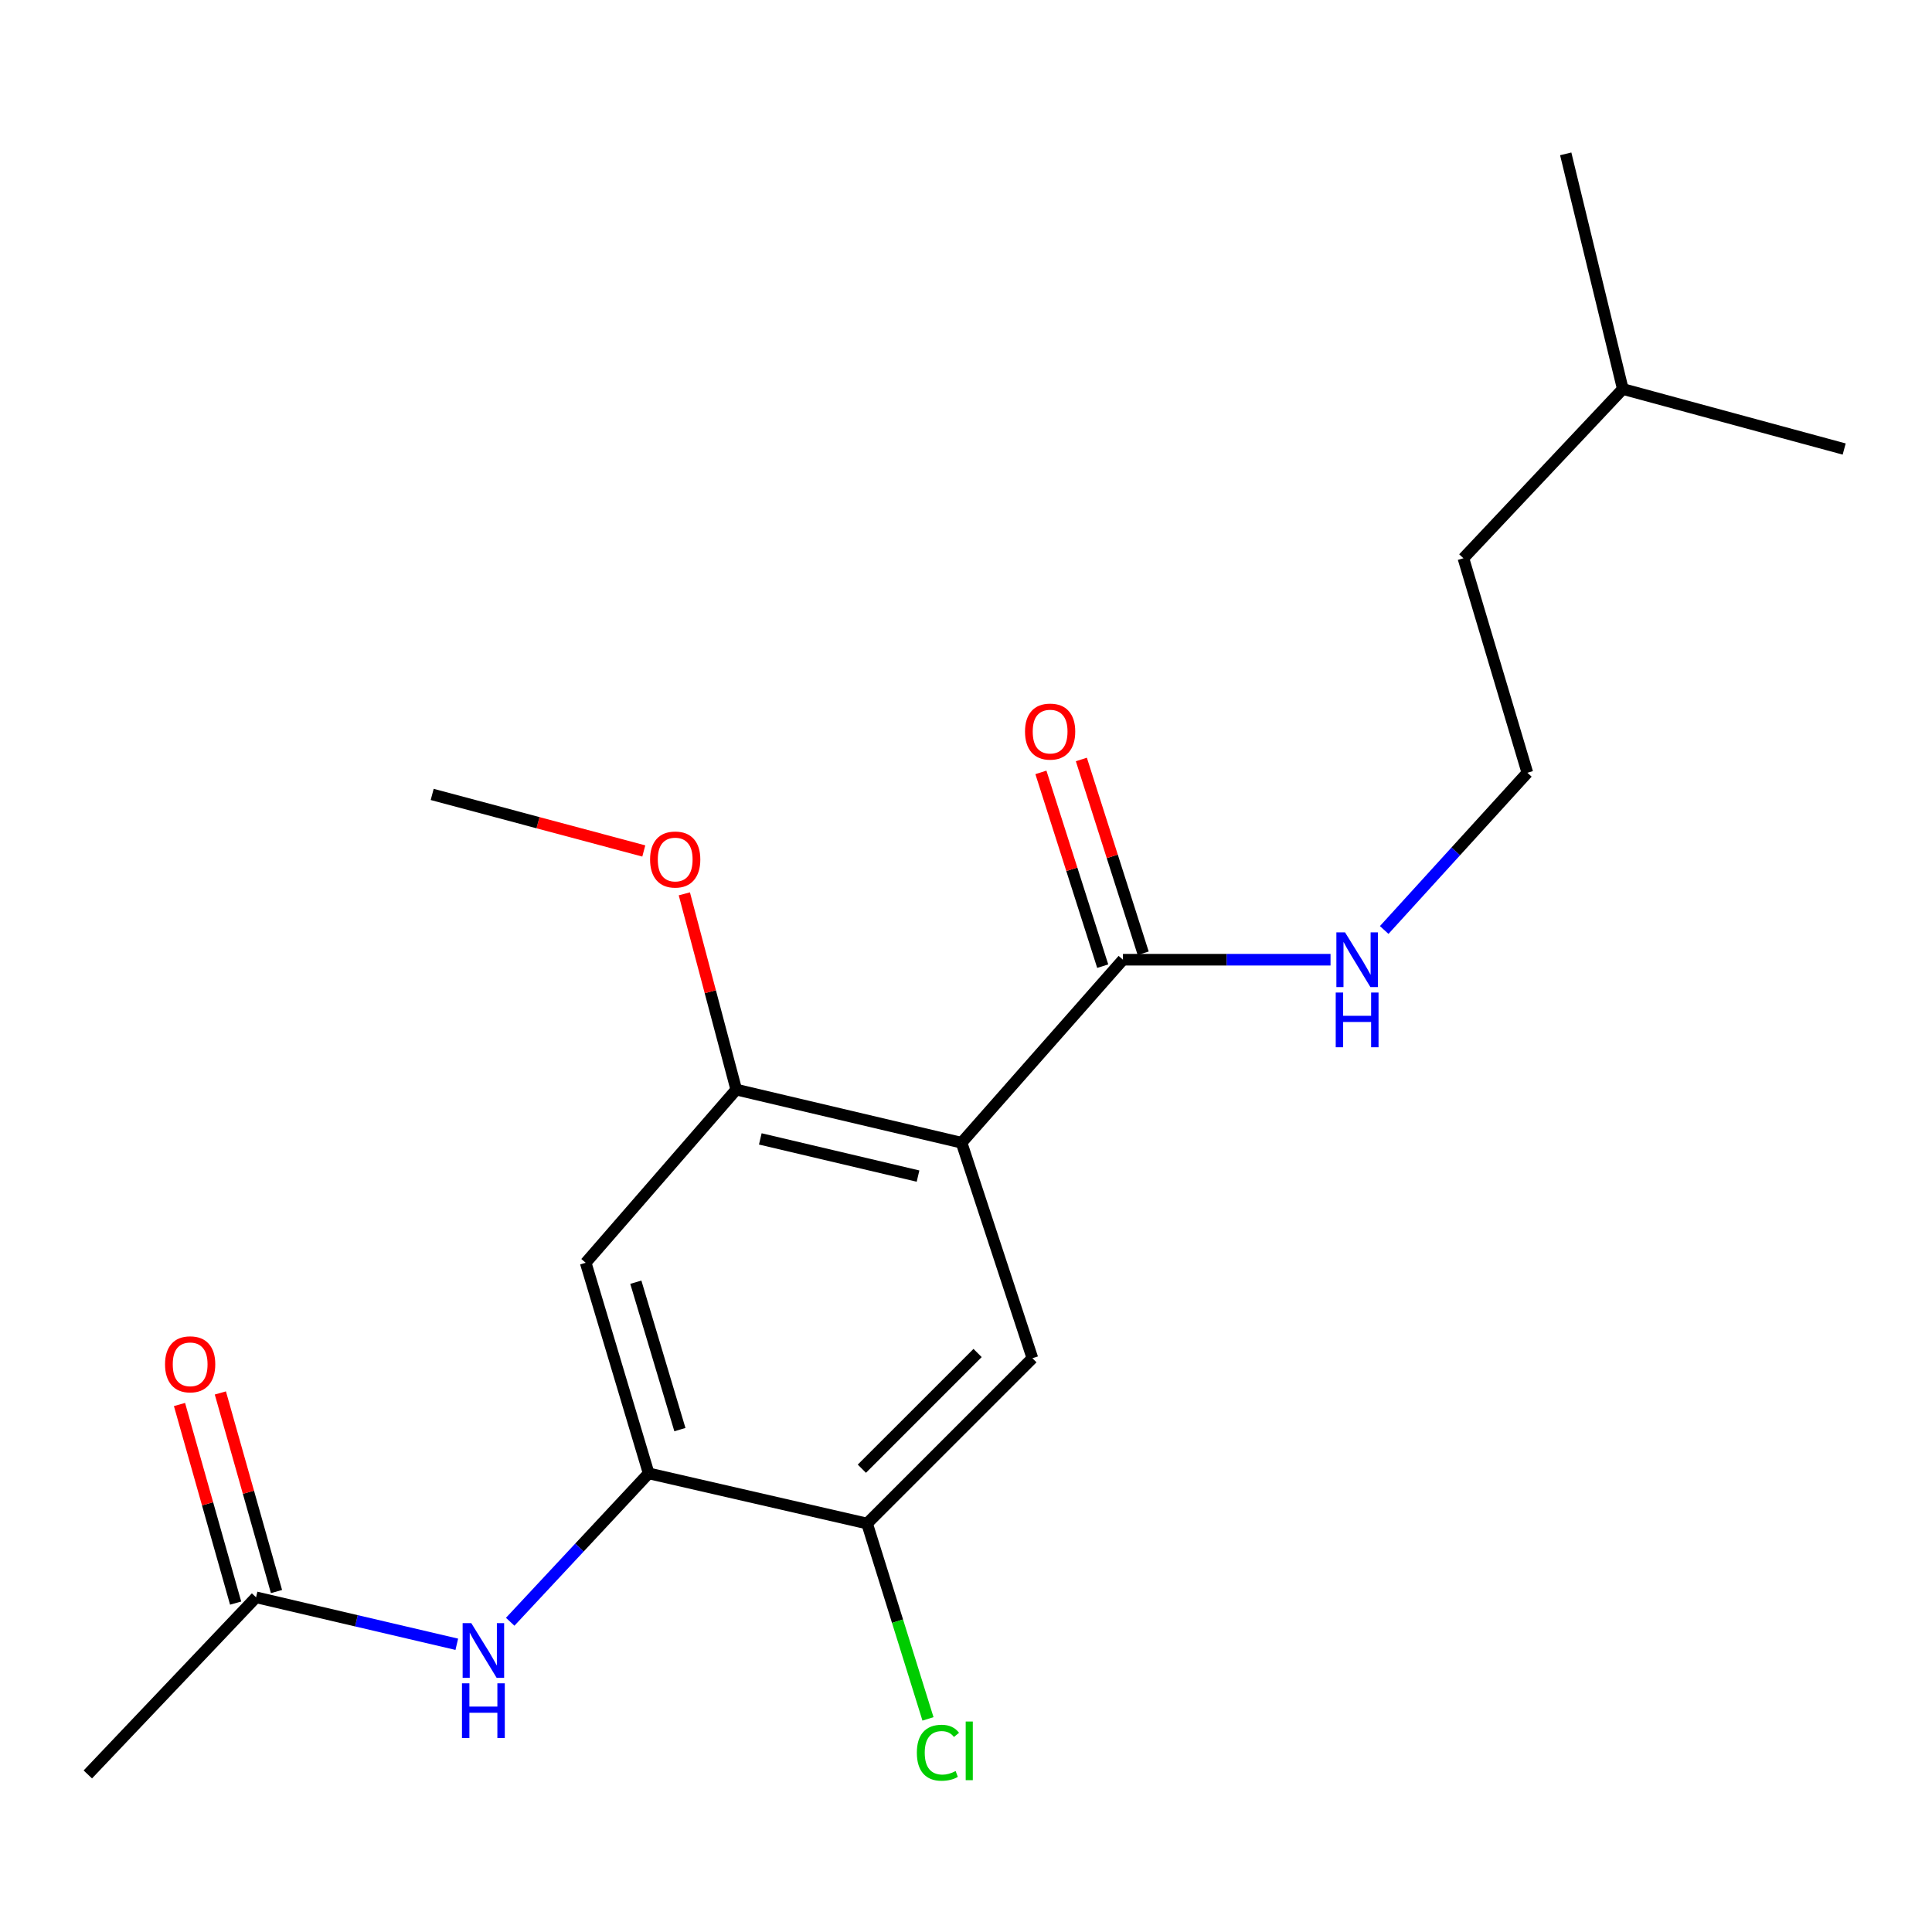 <?xml version='1.0' encoding='iso-8859-1'?>
<svg version='1.1' baseProfile='full'
              xmlns='http://www.w3.org/2000/svg'
                      xmlns:rdkit='http://www.rdkit.org/xml'
                      xmlns:xlink='http://www.w3.org/1999/xlink'
                  xml:space='preserve'
width='1000px' height='1000px' viewBox='0 0 1000 1000'>
<!-- END OF HEADER -->
<rect style='opacity:1.0;fill:#FFFFFF;stroke:none' width='1000' height='1000' x='0' y='0'> </rect>
<path class='bond-0' d='M 497.704,591.475 L 381.083,563.977' style='fill:none;fill-rule:evenodd;stroke:#000000;stroke-width:6px;stroke-linecap:butt;stroke-linejoin:miter;stroke-opacity:1' />
<path class='bond-0' d='M 475.167,608.742 L 393.532,589.493' style='fill:none;fill-rule:evenodd;stroke:#000000;stroke-width:6px;stroke-linecap:butt;stroke-linejoin:miter;stroke-opacity:1' />
<path class='bond-1' d='M 497.704,591.475 L 534.372,703.017' style='fill:none;fill-rule:evenodd;stroke:#000000;stroke-width:6px;stroke-linecap:butt;stroke-linejoin:miter;stroke-opacity:1' />
<path class='bond-3' d='M 497.704,591.475 L 581.236,496.746' style='fill:none;fill-rule:evenodd;stroke:#000000;stroke-width:6px;stroke-linecap:butt;stroke-linejoin:miter;stroke-opacity:1' />
<path class='bond-4' d='M 381.083,563.977 L 303.156,653.613' style='fill:none;fill-rule:evenodd;stroke:#000000;stroke-width:6px;stroke-linecap:butt;stroke-linejoin:miter;stroke-opacity:1' />
<path class='bond-12' d='M 381.083,563.977 L 367.648,513.311' style='fill:none;fill-rule:evenodd;stroke:#000000;stroke-width:6px;stroke-linecap:butt;stroke-linejoin:miter;stroke-opacity:1' />
<path class='bond-12' d='M 367.648,513.311 L 354.213,462.645' style='fill:none;fill-rule:evenodd;stroke:#FF0000;stroke-width:6px;stroke-linecap:butt;stroke-linejoin:miter;stroke-opacity:1' />
<path class='bond-6' d='M 534.372,703.017 L 448.802,788.575' style='fill:none;fill-rule:evenodd;stroke:#000000;stroke-width:6px;stroke-linecap:butt;stroke-linejoin:miter;stroke-opacity:1' />
<path class='bond-6' d='M 505.997,700.308 L 446.097,760.199' style='fill:none;fill-rule:evenodd;stroke:#000000;stroke-width:6px;stroke-linecap:butt;stroke-linejoin:miter;stroke-opacity:1' />
<path class='bond-2' d='M 335.745,762.616 L 448.802,788.575' style='fill:none;fill-rule:evenodd;stroke:#000000;stroke-width:6px;stroke-linecap:butt;stroke-linejoin:miter;stroke-opacity:1' />
<path class='bond-5' d='M 335.745,762.616 L 299.91,801.019' style='fill:none;fill-rule:evenodd;stroke:#000000;stroke-width:6px;stroke-linecap:butt;stroke-linejoin:miter;stroke-opacity:1' />
<path class='bond-5' d='M 299.91,801.019 L 264.074,839.423' style='fill:none;fill-rule:evenodd;stroke:#0000FF;stroke-width:6px;stroke-linecap:butt;stroke-linejoin:miter;stroke-opacity:1' />
<path class='bond-20' d='M 335.745,762.616 L 303.156,653.613' style='fill:none;fill-rule:evenodd;stroke:#000000;stroke-width:6px;stroke-linecap:butt;stroke-linejoin:miter;stroke-opacity:1' />
<path class='bond-20' d='M 351.915,739.97 L 329.102,663.668' style='fill:none;fill-rule:evenodd;stroke:#000000;stroke-width:6px;stroke-linecap:butt;stroke-linejoin:miter;stroke-opacity:1' />
<path class='bond-8' d='M 591.706,493.406 L 575.708,443.256' style='fill:none;fill-rule:evenodd;stroke:#000000;stroke-width:6px;stroke-linecap:butt;stroke-linejoin:miter;stroke-opacity:1' />
<path class='bond-8' d='M 575.708,443.256 L 559.71,393.107' style='fill:none;fill-rule:evenodd;stroke:#FF0000;stroke-width:6px;stroke-linecap:butt;stroke-linejoin:miter;stroke-opacity:1' />
<path class='bond-8' d='M 570.766,500.086 L 554.768,449.936' style='fill:none;fill-rule:evenodd;stroke:#000000;stroke-width:6px;stroke-linecap:butt;stroke-linejoin:miter;stroke-opacity:1' />
<path class='bond-8' d='M 554.768,449.936 L 538.77,399.786' style='fill:none;fill-rule:evenodd;stroke:#FF0000;stroke-width:6px;stroke-linecap:butt;stroke-linejoin:miter;stroke-opacity:1' />
<path class='bond-10' d='M 581.236,496.746 L 634.957,496.746' style='fill:none;fill-rule:evenodd;stroke:#000000;stroke-width:6px;stroke-linecap:butt;stroke-linejoin:miter;stroke-opacity:1' />
<path class='bond-10' d='M 634.957,496.746 L 688.679,496.746' style='fill:none;fill-rule:evenodd;stroke:#0000FF;stroke-width:6px;stroke-linecap:butt;stroke-linejoin:miter;stroke-opacity:1' />
<path class='bond-7' d='M 236.438,851.073 L 184.489,838.921' style='fill:none;fill-rule:evenodd;stroke:#0000FF;stroke-width:6px;stroke-linecap:butt;stroke-linejoin:miter;stroke-opacity:1' />
<path class='bond-7' d='M 184.489,838.921 L 132.539,826.77' style='fill:none;fill-rule:evenodd;stroke:#000000;stroke-width:6px;stroke-linecap:butt;stroke-linejoin:miter;stroke-opacity:1' />
<path class='bond-11' d='M 448.802,788.575 L 464.563,839.135' style='fill:none;fill-rule:evenodd;stroke:#000000;stroke-width:6px;stroke-linecap:butt;stroke-linejoin:miter;stroke-opacity:1' />
<path class='bond-11' d='M 464.563,839.135 L 480.325,889.694' style='fill:none;fill-rule:evenodd;stroke:#00CC00;stroke-width:6px;stroke-linecap:butt;stroke-linejoin:miter;stroke-opacity:1' />
<path class='bond-9' d='M 143.114,823.78 L 128.586,772.384' style='fill:none;fill-rule:evenodd;stroke:#000000;stroke-width:6px;stroke-linecap:butt;stroke-linejoin:miter;stroke-opacity:1' />
<path class='bond-9' d='M 128.586,772.384 L 114.057,720.988' style='fill:none;fill-rule:evenodd;stroke:#FF0000;stroke-width:6px;stroke-linecap:butt;stroke-linejoin:miter;stroke-opacity:1' />
<path class='bond-9' d='M 121.964,829.759 L 107.436,778.363' style='fill:none;fill-rule:evenodd;stroke:#000000;stroke-width:6px;stroke-linecap:butt;stroke-linejoin:miter;stroke-opacity:1' />
<path class='bond-9' d='M 107.436,778.363 L 92.907,726.966' style='fill:none;fill-rule:evenodd;stroke:#FF0000;stroke-width:6px;stroke-linecap:butt;stroke-linejoin:miter;stroke-opacity:1' />
<path class='bond-14' d='M 132.539,826.77 L 45.455,918.445' style='fill:none;fill-rule:evenodd;stroke:#000000;stroke-width:6px;stroke-linecap:butt;stroke-linejoin:miter;stroke-opacity:1' />
<path class='bond-13' d='M 716.461,481.358 L 753.51,440.668' style='fill:none;fill-rule:evenodd;stroke:#0000FF;stroke-width:6px;stroke-linecap:butt;stroke-linejoin:miter;stroke-opacity:1' />
<path class='bond-13' d='M 753.51,440.668 L 790.559,399.978' style='fill:none;fill-rule:evenodd;stroke:#000000;stroke-width:6px;stroke-linecap:butt;stroke-linejoin:miter;stroke-opacity:1' />
<path class='bond-17' d='M 333.227,440.459 L 278.465,425.823' style='fill:none;fill-rule:evenodd;stroke:#FF0000;stroke-width:6px;stroke-linecap:butt;stroke-linejoin:miter;stroke-opacity:1' />
<path class='bond-17' d='M 278.465,425.823 L 223.702,411.188' style='fill:none;fill-rule:evenodd;stroke:#000000;stroke-width:6px;stroke-linecap:butt;stroke-linejoin:miter;stroke-opacity:1' />
<path class='bond-15' d='M 790.559,399.978 L 757.457,288.949' style='fill:none;fill-rule:evenodd;stroke:#000000;stroke-width:6px;stroke-linecap:butt;stroke-linejoin:miter;stroke-opacity:1' />
<path class='bond-16' d='M 757.457,288.949 L 839.963,201.351' style='fill:none;fill-rule:evenodd;stroke:#000000;stroke-width:6px;stroke-linecap:butt;stroke-linejoin:miter;stroke-opacity:1' />
<path class='bond-18' d='M 839.963,201.351 L 954.545,232.415' style='fill:none;fill-rule:evenodd;stroke:#000000;stroke-width:6px;stroke-linecap:butt;stroke-linejoin:miter;stroke-opacity:1' />
<path class='bond-19' d='M 839.963,201.351 L 810.414,79.638' style='fill:none;fill-rule:evenodd;stroke:#000000;stroke-width:6px;stroke-linecap:butt;stroke-linejoin:miter;stroke-opacity:1' />
<path  class='atom-6' d='M 243.939 840.132
L 253.219 855.132
Q 254.139 856.612, 255.619 859.292
Q 257.099 861.972, 257.179 862.132
L 257.179 840.132
L 260.939 840.132
L 260.939 868.452
L 257.059 868.452
L 247.099 852.052
Q 245.939 850.132, 244.699 847.932
Q 243.499 845.732, 243.139 845.052
L 243.139 868.452
L 239.459 868.452
L 239.459 840.132
L 243.939 840.132
' fill='#0000FF'/>
<path  class='atom-6' d='M 239.119 871.284
L 242.959 871.284
L 242.959 883.324
L 257.439 883.324
L 257.439 871.284
L 261.279 871.284
L 261.279 899.604
L 257.439 899.604
L 257.439 886.524
L 242.959 886.524
L 242.959 899.604
L 239.119 899.604
L 239.119 871.284
' fill='#0000FF'/>
<path  class='atom-9' d='M 530.542 378.666
Q 530.542 371.866, 533.902 368.066
Q 537.262 364.266, 543.542 364.266
Q 549.822 364.266, 553.182 368.066
Q 556.542 371.866, 556.542 378.666
Q 556.542 385.546, 553.142 389.466
Q 549.742 393.346, 543.542 393.346
Q 537.302 393.346, 533.902 389.466
Q 530.542 385.586, 530.542 378.666
M 543.542 390.146
Q 547.862 390.146, 550.182 387.266
Q 552.542 384.346, 552.542 378.666
Q 552.542 373.106, 550.182 370.306
Q 547.862 367.466, 543.542 367.466
Q 539.222 367.466, 536.862 370.266
Q 534.542 373.066, 534.542 378.666
Q 534.542 384.386, 536.862 387.266
Q 539.222 390.146, 543.542 390.146
' fill='#FF0000'/>
<path  class='atom-10' d='M 85.423 706.162
Q 85.423 699.362, 88.783 695.562
Q 92.143 691.762, 98.423 691.762
Q 104.703 691.762, 108.063 695.562
Q 111.423 699.362, 111.423 706.162
Q 111.423 713.042, 108.023 716.962
Q 104.623 720.842, 98.423 720.842
Q 92.183 720.842, 88.783 716.962
Q 85.423 713.082, 85.423 706.162
M 98.423 717.642
Q 102.743 717.642, 105.063 714.762
Q 107.423 711.842, 107.423 706.162
Q 107.423 700.602, 105.063 697.802
Q 102.743 694.962, 98.423 694.962
Q 94.103 694.962, 91.743 697.762
Q 89.423 700.562, 89.423 706.162
Q 89.423 711.882, 91.743 714.762
Q 94.103 717.642, 98.423 717.642
' fill='#FF0000'/>
<path  class='atom-11' d='M 696.189 482.586
L 705.469 497.586
Q 706.389 499.066, 707.869 501.746
Q 709.349 504.426, 709.429 504.586
L 709.429 482.586
L 713.189 482.586
L 713.189 510.906
L 709.309 510.906
L 699.349 494.506
Q 698.189 492.586, 696.949 490.386
Q 695.749 488.186, 695.389 487.506
L 695.389 510.906
L 691.709 510.906
L 691.709 482.586
L 696.189 482.586
' fill='#0000FF'/>
<path  class='atom-11' d='M 691.369 513.738
L 695.209 513.738
L 695.209 525.778
L 709.689 525.778
L 709.689 513.738
L 713.529 513.738
L 713.529 542.058
L 709.689 542.058
L 709.689 528.978
L 695.209 528.978
L 695.209 542.058
L 691.369 542.058
L 691.369 513.738
' fill='#0000FF'/>
<path  class='atom-12' d='M 474.562 907.215
Q 474.562 900.175, 477.842 896.495
Q 481.162 892.775, 487.442 892.775
Q 493.282 892.775, 496.402 896.895
L 493.762 899.055
Q 491.482 896.055, 487.442 896.055
Q 483.162 896.055, 480.882 898.935
Q 478.642 901.775, 478.642 907.215
Q 478.642 912.815, 480.962 915.695
Q 483.322 918.575, 487.882 918.575
Q 491.002 918.575, 494.642 916.695
L 495.762 919.695
Q 494.282 920.655, 492.042 921.215
Q 489.802 921.775, 487.322 921.775
Q 481.162 921.775, 477.842 918.015
Q 474.562 914.255, 474.562 907.215
' fill='#00CC00'/>
<path  class='atom-12' d='M 499.842 891.055
L 503.522 891.055
L 503.522 921.415
L 499.842 921.415
L 499.842 891.055
' fill='#00CC00'/>
<path  class='atom-13' d='M 336.482 444.883
Q 336.482 438.083, 339.842 434.283
Q 343.202 430.483, 349.482 430.483
Q 355.762 430.483, 359.122 434.283
Q 362.482 438.083, 362.482 444.883
Q 362.482 451.763, 359.082 455.683
Q 355.682 459.563, 349.482 459.563
Q 343.242 459.563, 339.842 455.683
Q 336.482 451.803, 336.482 444.883
M 349.482 456.363
Q 353.802 456.363, 356.122 453.483
Q 358.482 450.563, 358.482 444.883
Q 358.482 439.323, 356.122 436.523
Q 353.802 433.683, 349.482 433.683
Q 345.162 433.683, 342.802 436.483
Q 340.482 439.283, 340.482 444.883
Q 340.482 450.603, 342.802 453.483
Q 345.162 456.363, 349.482 456.363
' fill='#FF0000'/>
</svg>
